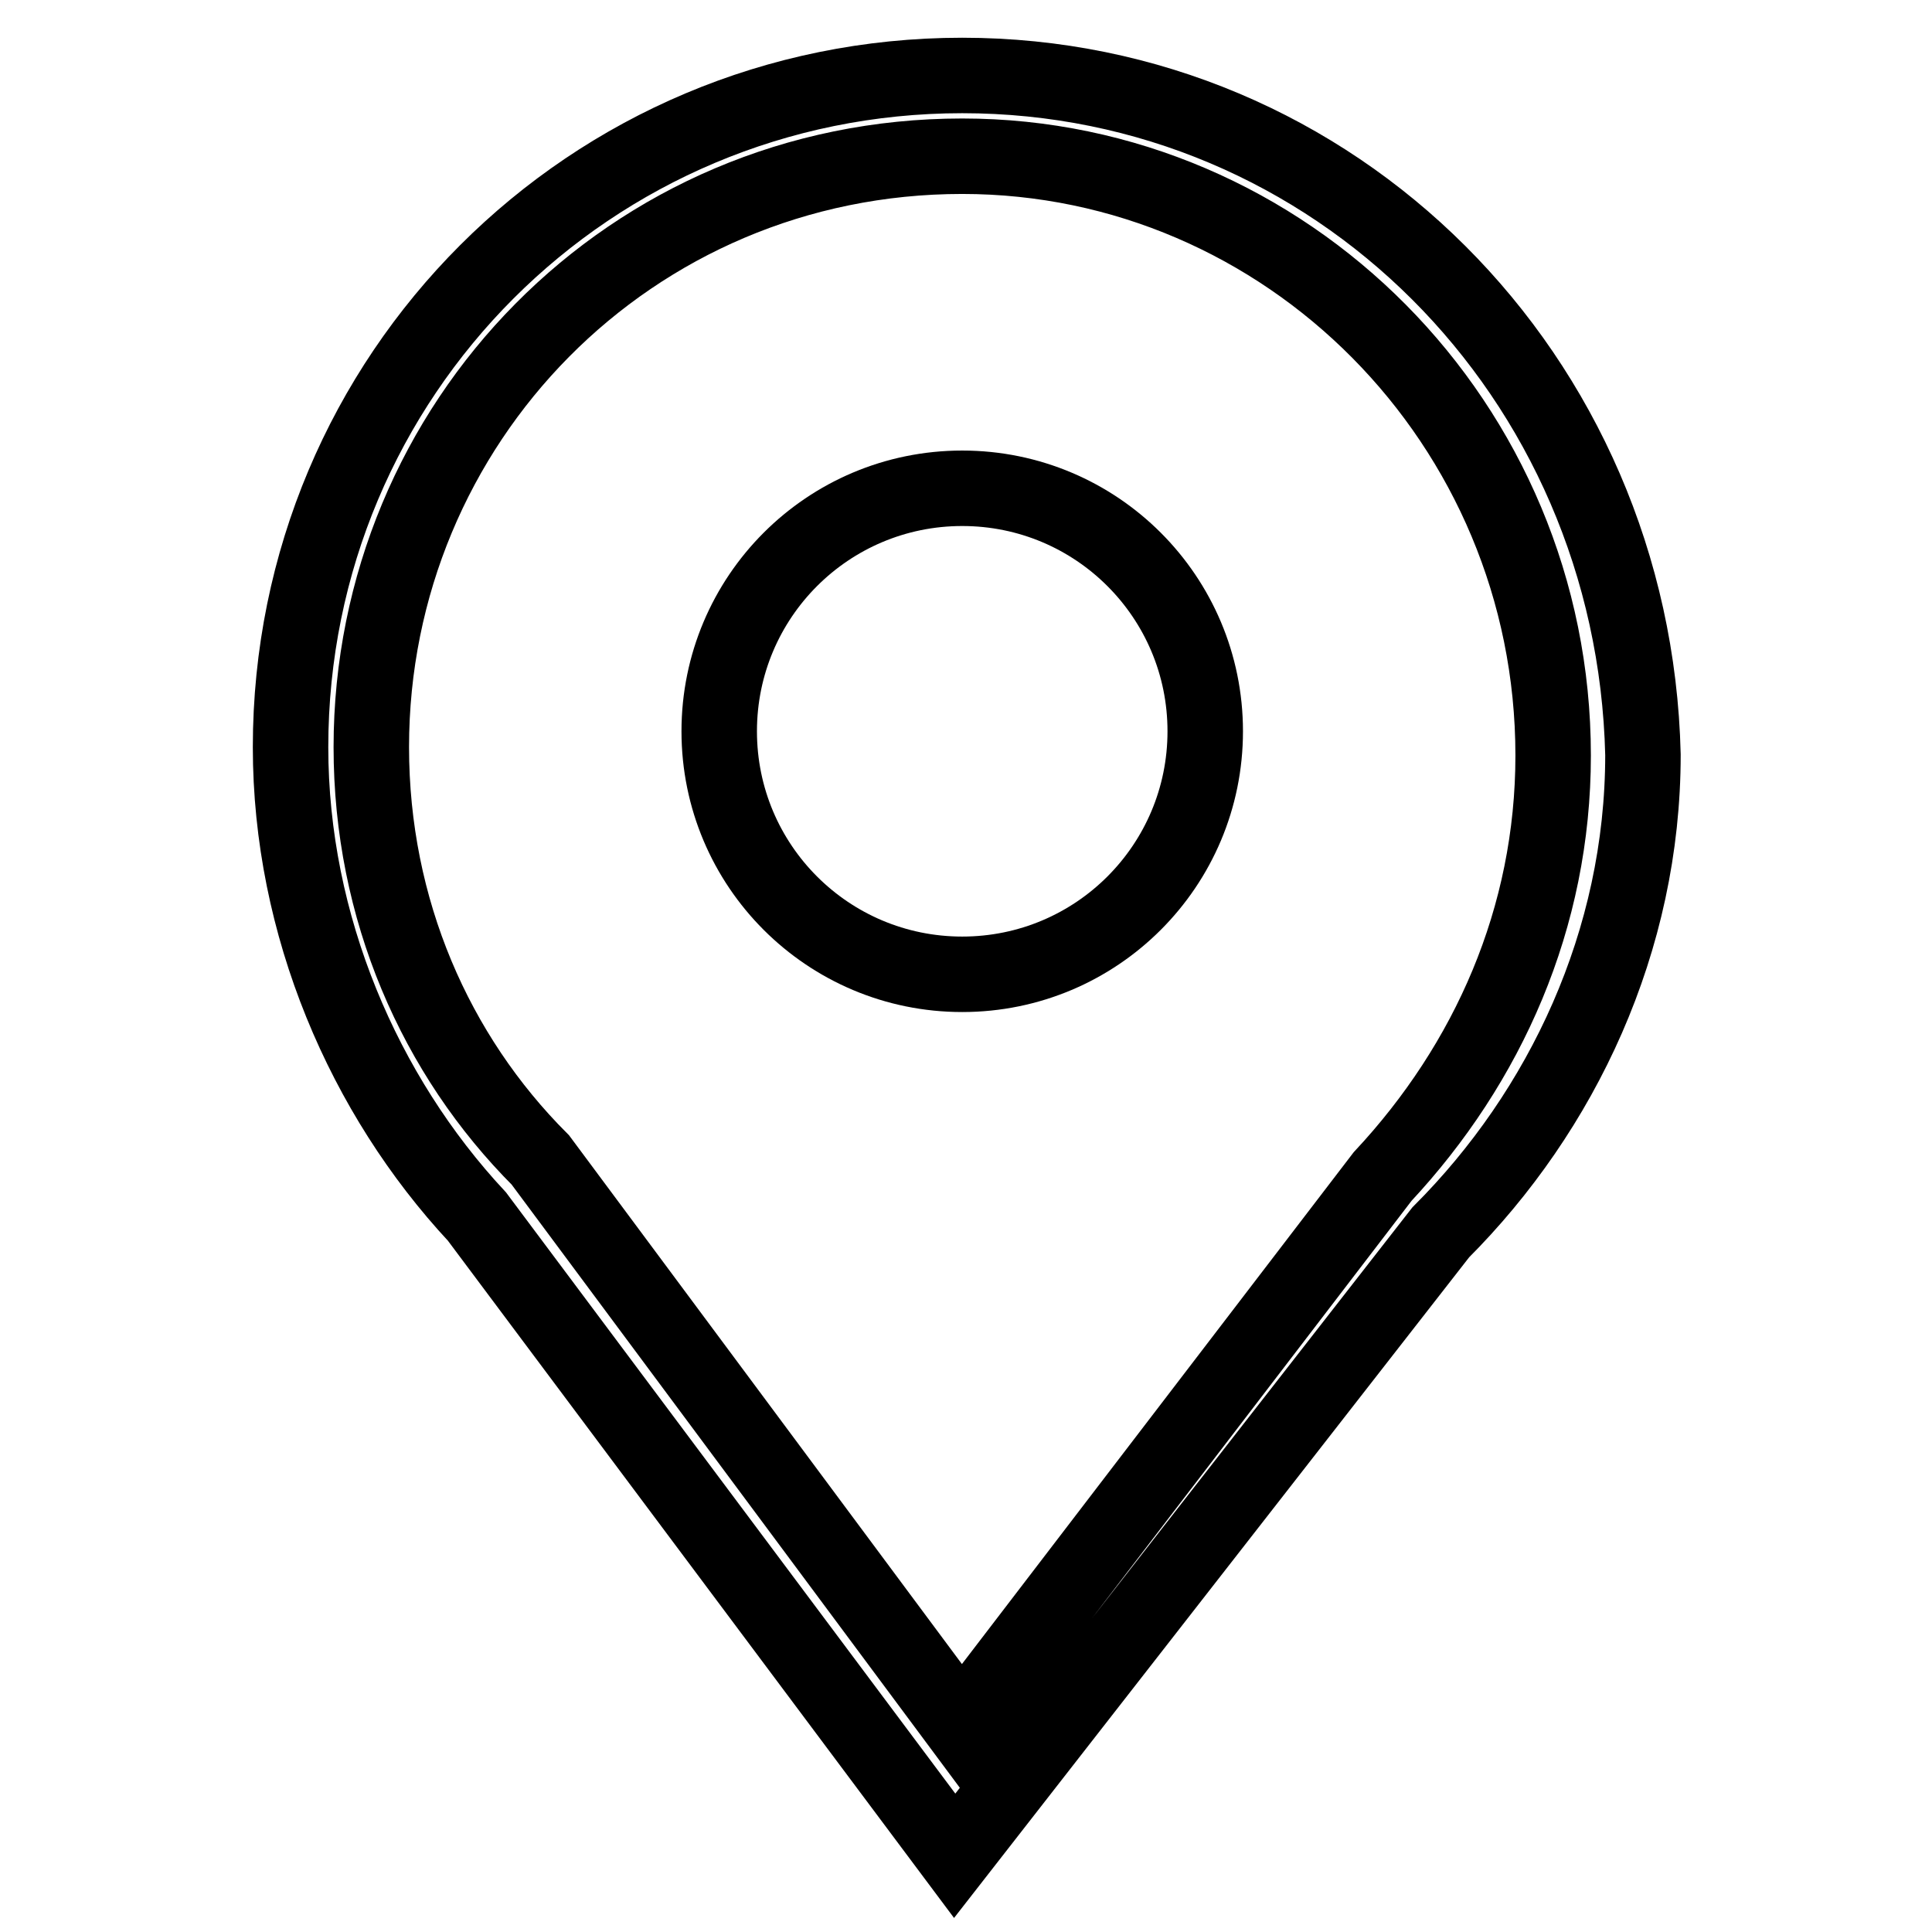 <?xml version="1.0" encoding="utf-8"?>
<!-- Svg Vector Icons : http://www.onlinewebfonts.com/icon -->
<!DOCTYPE svg PUBLIC "-//W3C//DTD SVG 1.1//EN" "http://www.w3.org/Graphics/SVG/1.1/DTD/svg11.dtd">
<svg version="1.1" xmlns="http://www.w3.org/2000/svg" xmlns:xlink="http://www.w3.org/1999/xlink" x="0px" y="0px" viewBox="0 0 256 256" enable-background="new 0 0 256 256" xml:space="preserve">
<g> <path stroke-width="10" fill-opacity="0" stroke="#000000"  d="M95.3,96.9c0,17.8,14.4,32.2,32.2,32.2s32.2-14.4,32.2-32.2c0,0,0,0,0,0c0-17.8-14.4-32.2-32.2-32.2 C109.7,64.7,95.3,79.1,95.3,96.9L95.3,96.9z"/> <path stroke-width="10" fill-opacity="0" stroke="#000000"  d="M127.5,10c-49.3,0-89,39.7-89,89c0,23.6,9.7,46.1,24.7,62.2l63.3,84.7l64.4-82.6 c16.1-16.1,26.8-38.6,26.8-63.3C216.5,49.7,176.8,10,127.5,10z M183.2,155.9l-55.8,72.9l-55.8-75.1C57.7,139.8,49.2,120.5,49.2,99 c0-42.9,34.3-78.3,78.3-78.3c42.9,0,78.3,35.4,78.3,79.4C205.8,121.6,197.2,140.9,183.2,155.9z"/></g>
</svg>